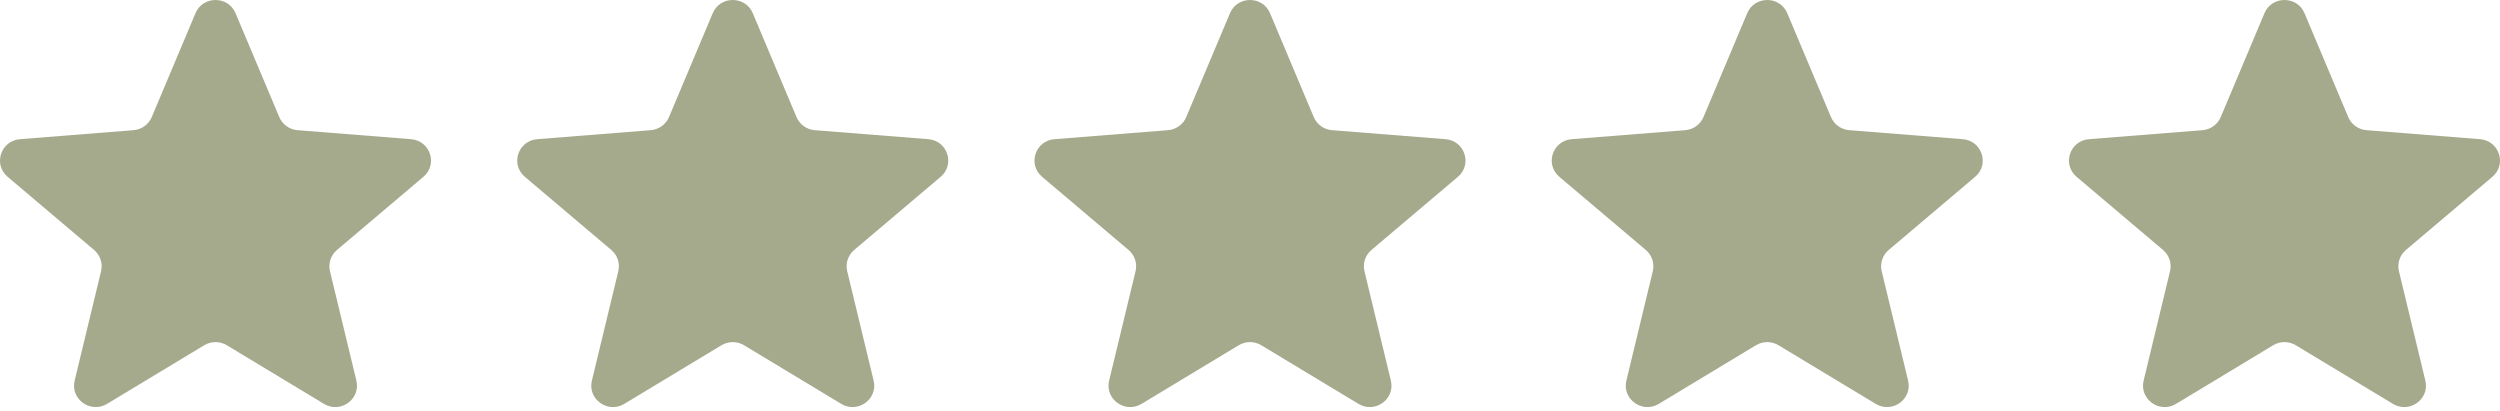 <svg width="158" height="26" viewBox="0 0 158 26" fill="none" xmlns="http://www.w3.org/2000/svg">
<g clip-path="url(#clip0_16_2784)">
<path d="M12.355 0.834C12.823 -0.278 14.418 -0.278 14.886 0.834L17.65 7.398C17.847 7.867 18.293 8.187 18.806 8.227L25.978 8.796C27.194 8.892 27.686 10.39 26.761 11.174L21.296 15.798C20.905 16.129 20.735 16.647 20.854 17.141L22.524 24.056C22.806 25.227 21.517 26.153 20.476 25.525L14.335 21.82C13.896 21.555 13.345 21.555 12.906 21.82L6.765 25.525C5.725 26.153 4.435 25.227 4.718 24.056L6.387 17.141C6.507 16.647 6.336 16.129 5.946 15.798L0.481 11.174C-0.445 10.39 0.048 8.892 1.263 8.796L8.436 8.227C8.948 8.187 9.394 7.867 9.592 7.398L12.355 0.834Z" fill="#A5AA8D"/>
<path d="M45.045 0.834C45.513 -0.278 47.108 -0.278 47.576 0.834L50.339 7.398C50.536 7.867 50.983 8.187 51.495 8.227L58.668 8.796C59.883 8.892 60.376 10.39 59.45 11.174L53.985 15.798C53.595 16.129 53.424 16.647 53.544 17.141L55.213 24.056C55.496 25.227 54.206 26.153 53.166 25.525L47.025 21.82C46.586 21.555 46.034 21.555 45.596 21.82L39.455 25.525C38.414 26.153 37.124 25.227 37.407 24.056L39.077 17.141C39.196 16.647 39.026 16.129 38.635 15.798L33.17 11.174C32.244 10.39 32.737 8.892 33.953 8.796L41.125 8.227C41.638 8.187 42.084 7.867 42.281 7.398L45.045 0.834Z" fill="#A5AA8D"/>
<path d="M77.735 0.834C78.203 -0.278 79.797 -0.278 80.266 0.834L83.029 7.398C83.227 7.867 83.673 8.187 84.185 8.227L91.358 8.796C92.573 8.892 93.066 10.39 92.14 11.174L86.675 15.798C86.285 16.129 86.114 16.647 86.234 17.141L87.903 24.056C88.186 25.227 86.896 26.153 85.855 25.525L79.715 21.82C79.276 21.555 78.724 21.555 78.286 21.82L72.145 25.525C71.104 26.153 69.814 25.227 70.097 24.056L71.767 17.141C71.886 16.647 71.716 16.129 71.325 15.798L65.86 11.174C64.934 10.39 65.427 8.892 66.642 8.796L73.815 8.227C74.328 8.187 74.774 7.867 74.971 7.398L77.735 0.834Z" fill="#A5AA8D"/>
<path d="M110.424 0.834C110.892 -0.278 112.487 -0.278 112.955 0.834L115.718 7.398C115.916 7.867 116.362 8.187 116.875 8.227L124.047 8.796C125.262 8.892 125.755 10.39 124.829 11.174L119.365 15.798C118.974 16.129 118.804 16.647 118.923 17.141L120.593 24.056C120.875 25.227 119.585 26.153 118.545 25.525L112.404 21.82C111.965 21.555 111.414 21.555 110.975 21.82L104.834 25.525C103.794 26.153 102.504 25.227 102.787 24.056L104.456 17.141C104.575 16.647 104.405 16.129 104.015 15.798L98.55 11.174C97.624 10.39 98.117 8.892 99.332 8.796L106.505 8.227C107.017 8.187 107.463 7.867 107.661 7.398L110.424 0.834Z" fill="#A5AA8D"/>
<path d="M143.114 0.834C143.582 -0.278 145.177 -0.278 145.645 0.834L148.408 7.398C148.606 7.867 149.052 8.187 149.564 8.227L156.737 8.796C157.952 8.892 158.445 10.39 157.519 11.174L152.054 15.798C151.664 16.129 151.494 16.647 151.613 17.141L153.282 24.056C153.565 25.227 152.275 26.153 151.235 25.525L145.094 21.82C144.655 21.555 144.104 21.555 143.665 21.82L137.524 25.525C136.484 26.153 135.194 25.227 135.477 24.056L137.146 17.141C137.265 16.647 137.095 16.129 136.705 15.798L131.24 11.174C130.314 10.39 130.807 8.892 132.022 8.796L139.195 8.227C139.707 8.187 140.153 7.867 140.351 7.398L143.114 0.834Z" fill="#A5AA8D"/>
</g>
<defs>
<clipPath id="clip0_16_2784">
<rect width="158" height="25.728" fill="white"/>
</clipPath>
</defs>
</svg>
